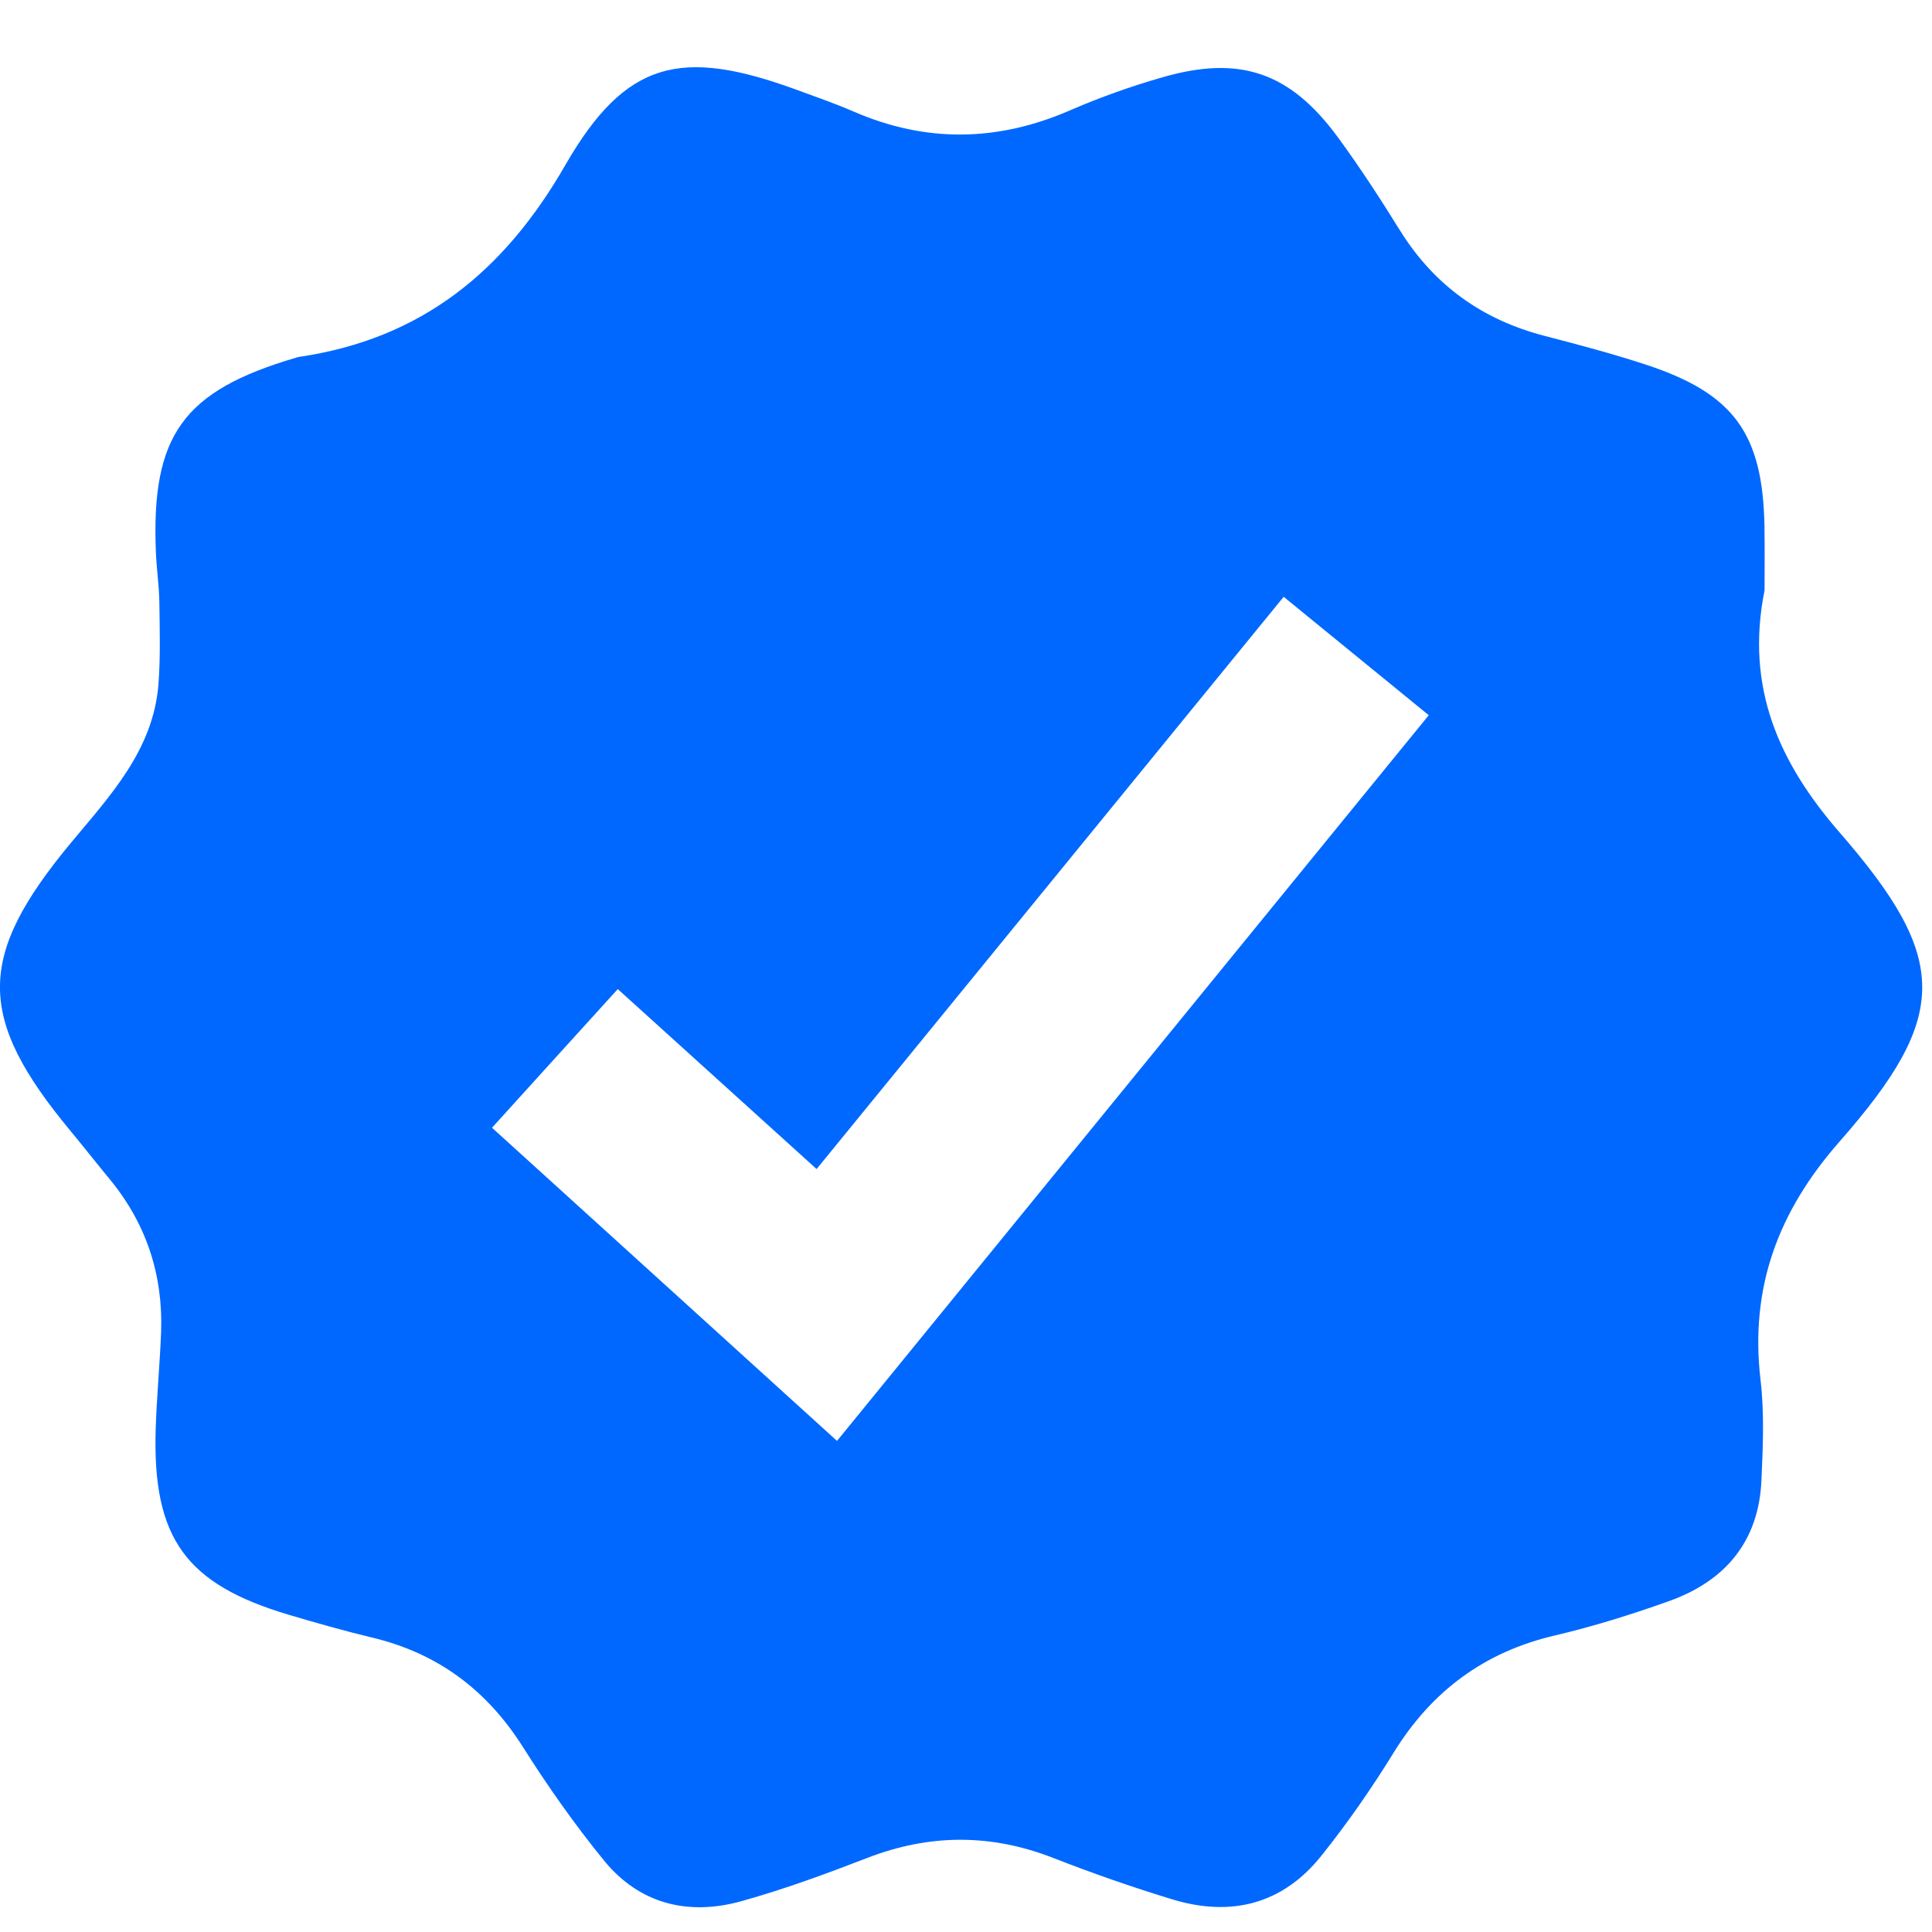 <svg width="21" height="21" viewBox="0 0 21 21" fill="none" xmlns="http://www.w3.org/2000/svg">
<path d="M19.997 9.05C19.342 8.296 18.967 7.479 19.18 6.416C19.18 6.217 19.183 5.969 19.179 5.721C19.161 4.711 18.845 4.276 17.885 3.962C17.525 3.844 17.159 3.747 16.793 3.652C16.115 3.477 15.59 3.103 15.218 2.506C15.005 2.163 14.784 1.822 14.545 1.496C14.023 0.783 13.475 0.596 12.629 0.842C12.291 0.939 11.957 1.058 11.634 1.198C10.847 1.541 10.067 1.555 9.277 1.212C9.074 1.124 8.864 1.051 8.656 0.975C7.407 0.518 6.802 0.654 6.145 1.794C5.477 2.956 4.577 3.684 3.252 3.879C3.239 3.881 3.227 3.885 3.214 3.889C1.992 4.249 1.644 4.73 1.694 5.994C1.701 6.176 1.729 6.359 1.732 6.542C1.736 6.842 1.745 7.144 1.722 7.442C1.664 8.154 1.197 8.649 0.771 9.161C-0.256 10.398 -0.258 11.059 0.769 12.296C0.911 12.467 1.048 12.643 1.19 12.814C1.59 13.299 1.774 13.857 1.751 14.483C1.737 14.836 1.703 15.188 1.692 15.541C1.658 16.718 2.018 17.218 3.136 17.551C3.436 17.64 3.738 17.726 4.042 17.799C4.753 17.968 5.287 18.365 5.68 18.983C5.951 19.412 6.245 19.83 6.566 20.224C6.952 20.696 7.479 20.825 8.055 20.666C8.519 20.537 8.974 20.37 9.424 20.196C10.102 19.933 10.769 19.93 11.448 20.195C11.873 20.361 12.305 20.512 12.742 20.645C13.379 20.839 13.94 20.7 14.362 20.172C14.647 19.816 14.909 19.439 15.148 19.051C15.562 18.38 16.135 17.955 16.904 17.776C17.323 17.678 17.735 17.548 18.14 17.404C18.75 17.186 19.116 16.758 19.146 16.093C19.162 15.728 19.179 15.359 19.136 14.997C19.019 13.995 19.328 13.168 19.993 12.411C21.195 11.043 21.191 10.423 19.997 9.05ZM9.098 15.662C7.849 14.529 6.616 13.41 5.348 12.258C5.802 11.757 6.244 11.269 6.715 10.751C7.435 11.403 8.14 12.04 8.876 12.707C10.563 10.641 12.242 8.582 13.953 6.487C14.486 6.922 14.991 7.335 15.53 7.774C13.39 10.399 11.262 13.008 9.098 15.662Z" fill="#0068FE"/>
</svg>
